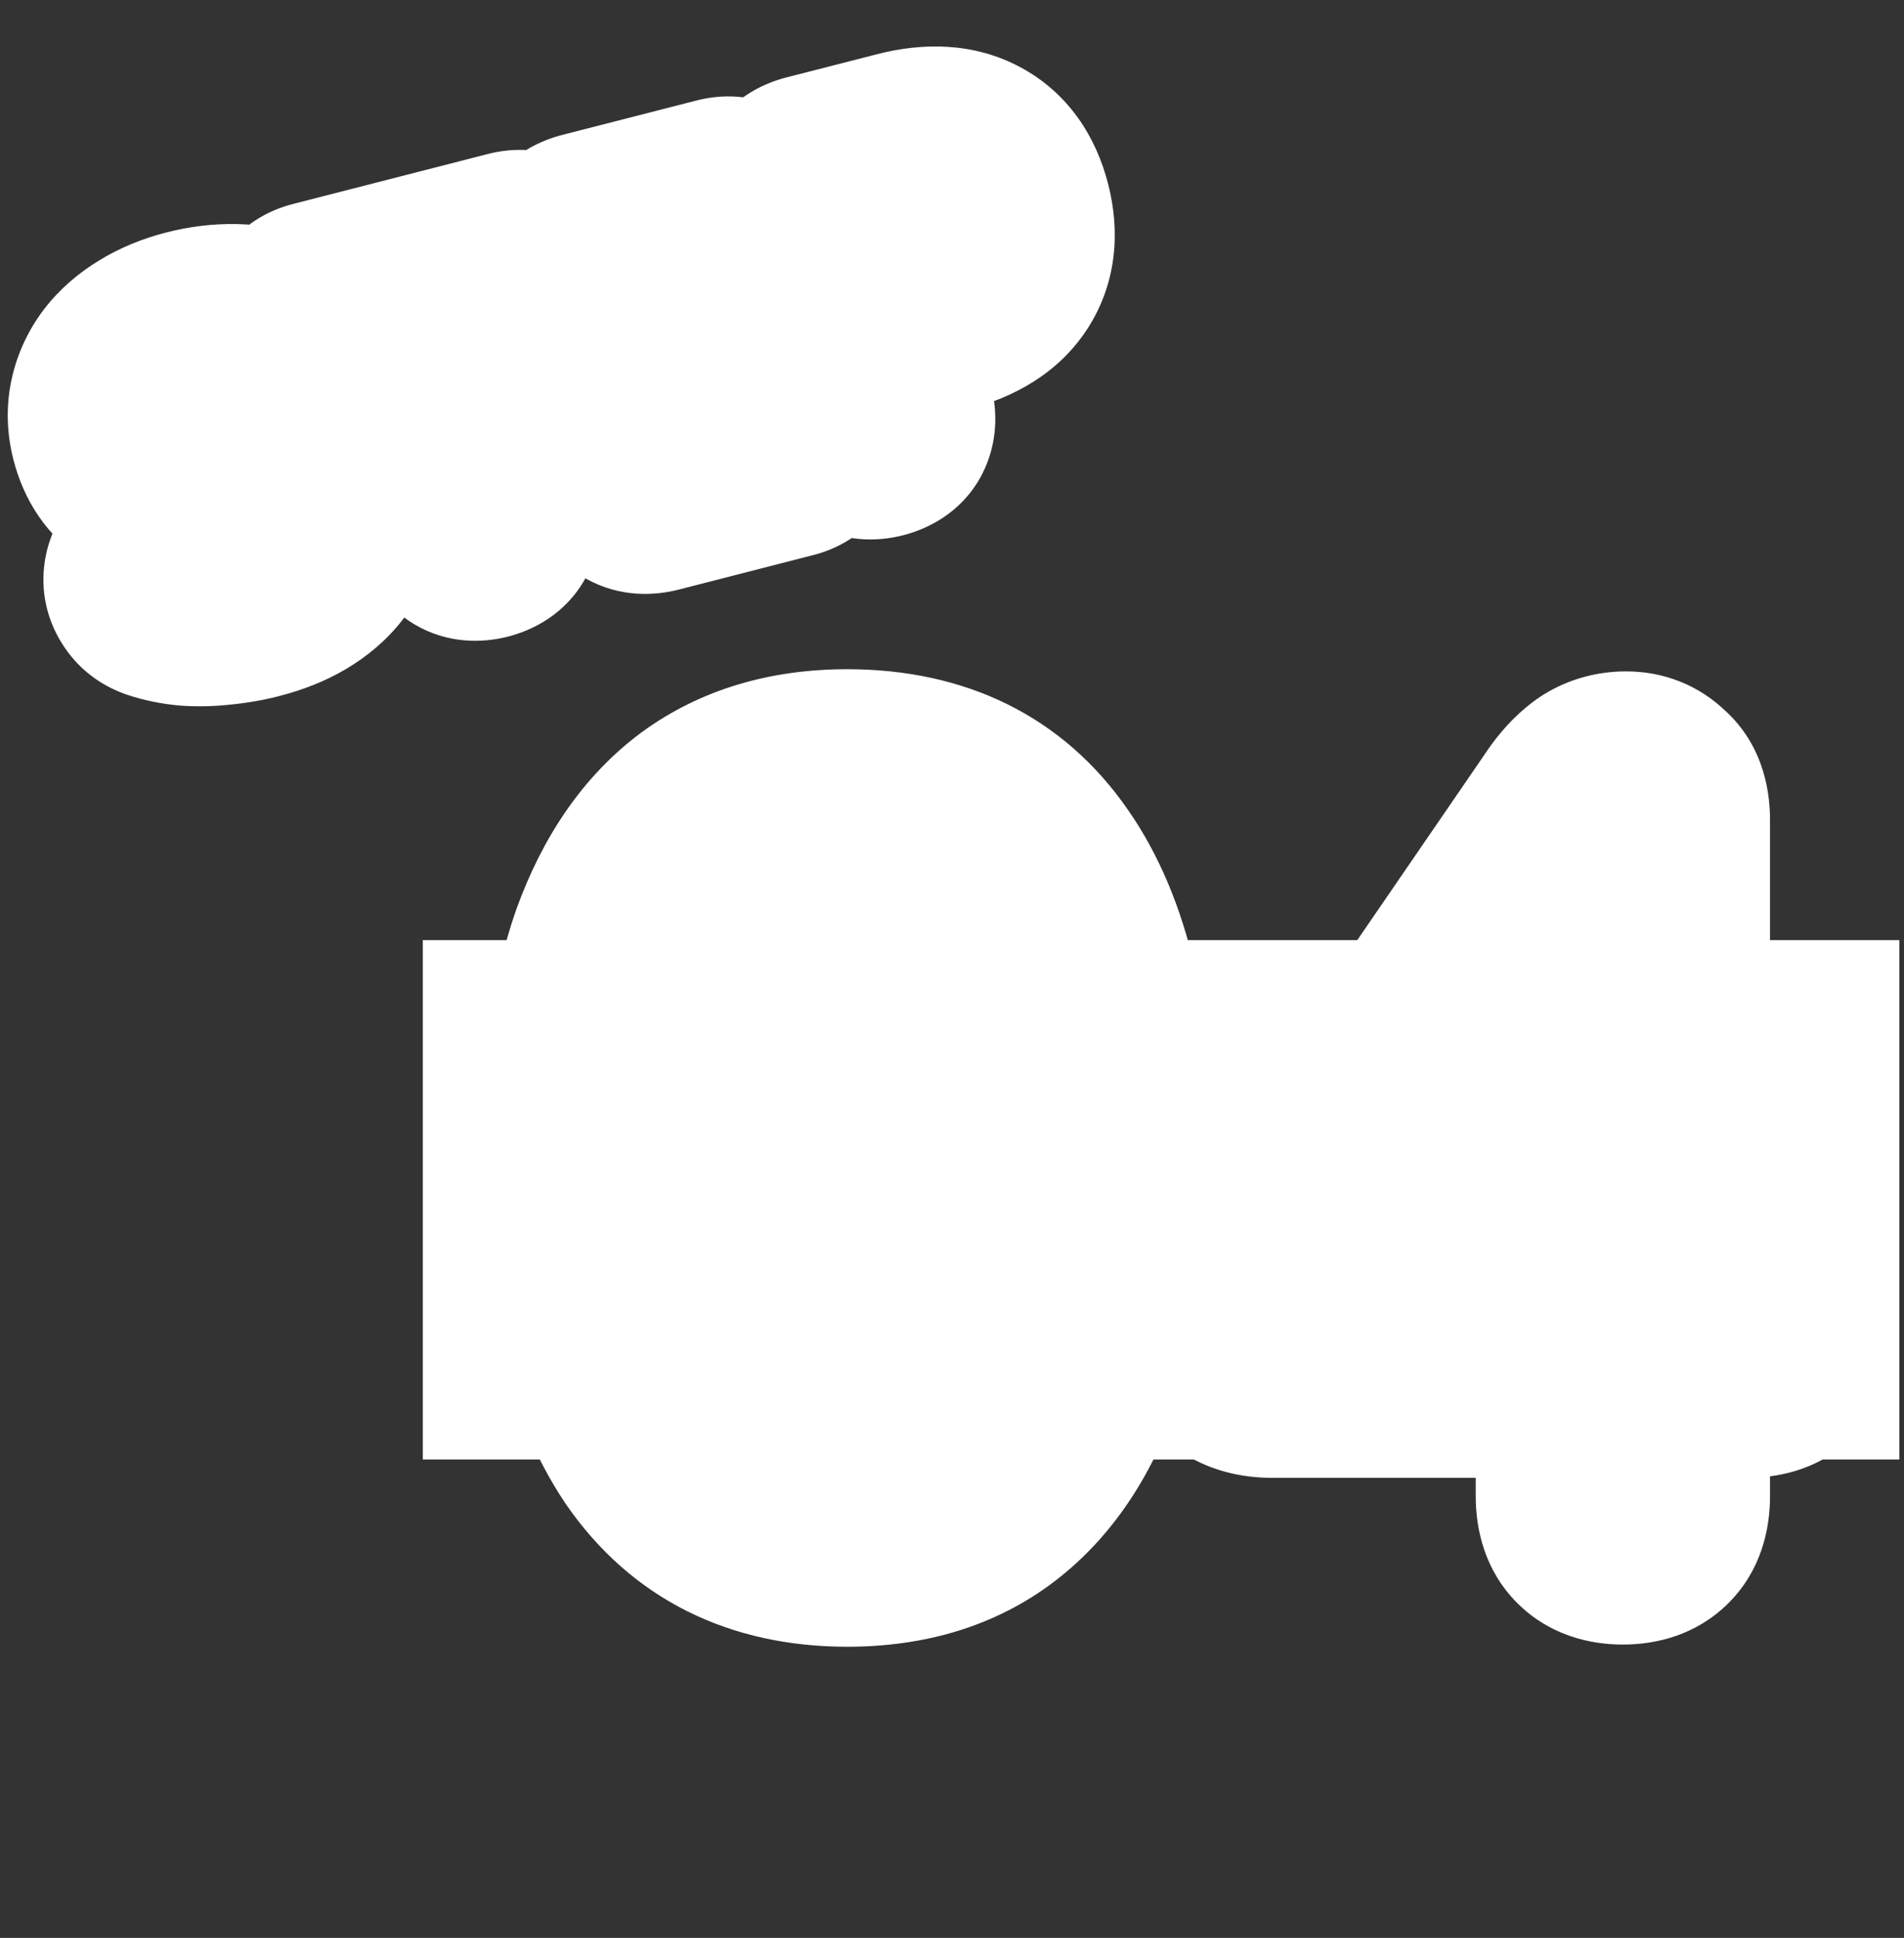 <svg width="57" height="58" viewBox="0 0 57 58" fill="none" xmlns="http://www.w3.org/2000/svg">
<rect x="0" y="0" width="57" height="58" fill="#333333" stroke="none"/>
<rect x="12.658" y="28.137" width="44.202" height="15.544" fill="white"/>
<mask id="path-2-outside-1_224_23" maskUnits="userSpaceOnUse" x="13.572" y="19.08" width="44" height="31" fill="black">
<rect fill="white" x="13.572" y="19.08" width="44" height="31"/>
<path d="M25.364 46.371C22.728 46.371 20.719 45.367 19.337 43.358C17.976 41.327 17.295 38.422 17.295 34.641C17.295 32.071 17.598 29.921 18.203 28.193C18.829 26.465 19.736 25.158 20.924 24.272C22.134 23.387 23.614 22.944 25.364 22.944C28.021 22.944 30.03 23.937 31.391 25.925C32.752 27.891 33.432 30.785 33.432 34.609C33.432 37.136 33.119 39.275 32.492 41.025C31.888 42.775 30.991 44.103 29.803 45.01C28.615 45.918 27.135 46.371 25.364 46.371ZM25.364 43.811C27.092 43.811 28.377 43.066 29.22 41.576C30.062 40.085 30.483 37.763 30.483 34.609C30.483 31.455 30.062 29.154 29.22 27.707C28.399 26.238 27.113 25.504 25.364 25.504C23.636 25.504 22.35 26.238 21.508 27.707C20.665 29.154 20.244 31.455 20.244 34.609C20.244 37.763 20.665 40.085 21.508 41.576C22.35 43.066 23.636 43.811 25.364 43.811ZM48.584 46.306C48.109 46.306 47.742 46.177 47.482 45.918C47.223 45.658 47.094 45.28 47.094 44.783V41.316H38.086C37.61 41.316 37.221 41.208 36.919 40.992C36.638 40.776 36.498 40.441 36.498 39.988C36.498 39.729 36.563 39.459 36.692 39.178C36.822 38.897 37.049 38.519 37.373 38.044L46.996 24.013C47.234 23.689 47.482 23.441 47.742 23.268C48.023 23.095 48.336 23.009 48.681 23.009C49.07 23.009 49.394 23.138 49.653 23.397C49.934 23.635 50.075 24.013 50.075 24.532V38.757H52.278C52.753 38.757 53.11 38.864 53.347 39.081C53.585 39.297 53.704 39.61 53.704 40.02C53.704 40.452 53.585 40.776 53.347 40.992C53.11 41.208 52.753 41.316 52.278 41.316H50.075V44.783C50.075 45.28 49.945 45.658 49.686 45.918C49.427 46.177 49.059 46.306 48.584 46.306ZM47.094 38.757V26.767H47.904L39.155 39.567V38.757H47.094Z"/>
</mask>
<path d="M25.364 46.371C22.728 46.371 20.719 45.367 19.337 43.358C17.976 41.327 17.295 38.422 17.295 34.641C17.295 32.071 17.598 29.921 18.203 28.193C18.829 26.465 19.736 25.158 20.924 24.272C22.134 23.387 23.614 22.944 25.364 22.944C28.021 22.944 30.03 23.937 31.391 25.925C32.752 27.891 33.432 30.785 33.432 34.609C33.432 37.136 33.119 39.275 32.492 41.025C31.888 42.775 30.991 44.103 29.803 45.01C28.615 45.918 27.135 46.371 25.364 46.371ZM25.364 43.811C27.092 43.811 28.377 43.066 29.22 41.576C30.062 40.085 30.483 37.763 30.483 34.609C30.483 31.455 30.062 29.154 29.22 27.707C28.399 26.238 27.113 25.504 25.364 25.504C23.636 25.504 22.35 26.238 21.508 27.707C20.665 29.154 20.244 31.455 20.244 34.609C20.244 37.763 20.665 40.085 21.508 41.576C22.35 43.066 23.636 43.811 25.364 43.811ZM48.584 46.306C48.109 46.306 47.742 46.177 47.482 45.918C47.223 45.658 47.094 45.28 47.094 44.783V41.316H38.086C37.61 41.316 37.221 41.208 36.919 40.992C36.638 40.776 36.498 40.441 36.498 39.988C36.498 39.729 36.563 39.459 36.692 39.178C36.822 38.897 37.049 38.519 37.373 38.044L46.996 24.013C47.234 23.689 47.482 23.441 47.742 23.268C48.023 23.095 48.336 23.009 48.681 23.009C49.07 23.009 49.394 23.138 49.653 23.397C49.934 23.635 50.075 24.013 50.075 24.532V38.757H52.278C52.753 38.757 53.11 38.864 53.347 39.081C53.585 39.297 53.704 39.61 53.704 40.02C53.704 40.452 53.585 40.776 53.347 40.992C53.11 41.208 52.753 41.316 52.278 41.316H50.075V44.783C50.075 45.28 49.945 45.658 49.686 45.918C49.427 46.177 49.059 46.306 48.584 46.306ZM47.094 38.757V26.767H47.904L39.155 39.567V38.757H47.094Z" fill="#3188D5"/>
<path d="M19.337 43.358L16.916 44.98C16.922 44.99 16.929 45 16.936 45.01L19.337 43.358ZM18.203 28.193L15.463 27.2C15.459 27.21 15.455 27.22 15.452 27.23L18.203 28.193ZM20.924 24.272L19.203 21.921C19.196 21.926 19.189 21.931 19.183 21.936L20.924 24.272ZM31.391 25.925L28.986 27.572C28.989 27.576 28.992 27.58 28.994 27.584L31.391 25.925ZM32.492 41.025L29.749 40.042C29.745 40.052 29.741 40.062 29.738 40.072L32.492 41.025ZM29.803 45.01L28.034 42.694L29.803 45.01ZM29.22 41.576L26.683 40.142L29.22 41.576ZM29.22 27.707L26.676 29.129C26.684 29.144 26.692 29.158 26.701 29.173L29.22 27.707ZM21.508 27.707L24.026 29.173C24.03 29.168 24.033 29.162 24.036 29.157L21.508 27.707ZM21.508 41.576L24.045 40.142H24.045L21.508 41.576ZM25.364 46.371V43.457C23.596 43.457 22.527 42.852 21.738 41.706L19.337 43.358L16.936 45.01C18.912 47.881 21.86 49.286 25.364 49.286V46.371ZM19.337 43.358L21.758 41.735C20.85 40.381 20.21 38.137 20.21 34.641H17.295H14.381C14.381 38.707 15.102 42.273 16.916 44.98L19.337 43.358ZM17.295 34.641H20.21C20.21 32.276 20.491 30.477 20.953 29.156L18.203 28.193L15.452 27.23C14.705 29.365 14.381 31.865 14.381 34.641H17.295ZM18.203 28.193L20.943 29.186C21.422 27.865 22.034 27.08 22.666 26.609L20.924 24.272L19.183 21.936C17.439 23.236 16.236 25.065 15.463 27.2L18.203 28.193ZM20.924 24.272L22.646 26.624C23.276 26.162 24.126 25.858 25.364 25.858V22.944V20.029C23.102 20.029 20.992 20.611 19.203 21.921L20.924 24.272ZM25.364 22.944V25.858C27.175 25.858 28.231 26.469 28.986 27.572L31.391 25.925L33.795 24.278C31.829 21.406 28.866 20.029 25.364 20.029V22.944ZM31.391 25.925L28.994 27.584C29.871 28.849 30.518 31.052 30.518 34.609H33.432H36.346C36.346 30.519 35.633 26.932 33.787 24.266L31.391 25.925ZM33.432 34.609H30.518C30.518 36.914 30.23 38.699 29.749 40.042L32.492 41.025L35.236 42.007C36.008 39.851 36.346 37.359 36.346 34.609H33.432ZM32.492 41.025L29.738 40.072C29.276 41.41 28.669 42.209 28.034 42.694L29.803 45.01L31.572 47.327C33.313 45.996 34.5 44.139 35.247 41.977L32.492 41.025ZM29.803 45.01L28.034 42.694C27.443 43.145 26.618 43.457 25.364 43.457V46.371V49.286C27.652 49.286 29.786 48.69 31.572 47.327L29.803 45.01ZM25.364 43.811V46.726C28.13 46.726 30.391 45.425 31.757 43.01L29.22 41.576L26.683 40.142C26.363 40.707 26.053 40.897 25.364 40.897V43.811ZM29.22 41.576L31.757 43.01C32.978 40.85 33.398 37.907 33.398 34.609H30.483H27.569C27.569 37.619 27.147 39.32 26.683 40.142L29.22 41.576ZM30.483 34.609H33.398C33.398 31.322 32.981 28.376 31.738 26.241L29.22 27.707L26.701 29.173C27.143 29.933 27.569 31.588 27.569 34.609H30.483ZM29.22 27.707L31.764 26.285C31.131 25.153 30.249 24.189 29.086 23.524C27.929 22.863 26.653 22.589 25.364 22.589V25.504V28.418C25.824 28.418 26.066 28.512 26.194 28.585C26.317 28.655 26.488 28.792 26.676 29.129L29.22 27.707ZM25.364 25.504V22.589C22.618 22.589 20.355 23.86 18.98 26.257L21.508 27.707L24.036 29.157C24.346 28.617 24.653 28.418 25.364 28.418V25.504ZM21.508 27.707L18.989 26.241C17.746 28.376 17.33 31.322 17.33 34.609H20.244H23.159C23.159 31.588 23.584 29.933 24.026 29.173L21.508 27.707ZM20.244 34.609H17.33C17.33 37.907 17.75 40.85 18.971 43.01L21.508 41.576L24.045 40.142C23.581 39.32 23.159 37.619 23.159 34.609H20.244ZM21.508 41.576L18.971 43.01C20.336 45.425 22.597 46.726 25.364 46.726V43.811V40.897C24.674 40.897 24.364 40.707 24.045 40.142L21.508 41.576ZM47.094 41.316H50.008C50.008 39.707 48.703 38.402 47.094 38.402V41.316ZM36.919 40.992L35.142 43.302C35.169 43.323 35.197 43.344 35.225 43.364L36.919 40.992ZM36.692 39.178L34.046 37.956V37.956L36.692 39.178ZM37.373 38.044L34.969 36.395L34.965 36.402L37.373 38.044ZM46.996 24.013L44.646 22.29C44.628 22.314 44.61 22.339 44.593 22.364L46.996 24.013ZM47.742 23.268L46.214 20.786C46.184 20.804 46.154 20.823 46.125 20.843L47.742 23.268ZM49.653 23.397L47.593 25.458C47.65 25.515 47.709 25.57 47.771 25.622L49.653 23.397ZM50.075 38.757H47.16C47.16 40.366 48.465 41.671 50.075 41.671V38.757ZM53.347 39.081L51.387 41.237L51.387 41.237L53.347 39.081ZM53.347 40.992L51.387 38.836L51.387 38.836L53.347 40.992ZM50.075 41.316V38.402C48.465 38.402 47.16 39.707 47.16 41.316H50.075ZM49.686 45.918L51.747 47.978H51.747L49.686 45.918ZM47.094 38.757V41.671C48.703 41.671 50.008 40.366 50.008 38.757H47.094ZM47.094 26.767V23.853C45.484 23.853 44.179 25.158 44.179 26.767H47.094ZM47.904 26.767L50.31 28.412C50.92 27.52 50.986 26.363 50.481 25.407C49.977 24.451 48.985 23.853 47.904 23.853V26.767ZM39.155 39.567H36.24C36.24 40.845 37.073 41.974 38.294 42.351C39.515 42.728 40.84 42.266 41.561 41.211L39.155 39.567ZM39.155 38.757V35.842C37.545 35.842 36.24 37.147 36.24 38.757H39.155ZM48.584 46.306V43.392C48.607 43.392 48.734 43.395 48.922 43.461C49.123 43.532 49.346 43.66 49.543 43.857L47.482 45.918L45.422 47.978C46.376 48.933 47.575 49.221 48.584 49.221V46.306ZM47.482 45.918L49.543 43.857C49.755 44.069 49.882 44.302 49.948 44.494C49.979 44.585 49.994 44.658 50.001 44.707C50.008 44.755 50.008 44.782 50.008 44.783H47.094H44.179C44.179 45.771 44.444 47.001 45.422 47.978L47.482 45.918ZM47.094 44.783H50.008V41.316H47.094H44.179V44.783H47.094ZM47.094 41.316V38.402H38.086V41.316V44.231H47.094V41.316ZM38.086 41.316V38.402C38.048 38.402 38.299 38.397 38.613 38.621L36.919 40.992L35.225 43.364C36.144 44.02 37.172 44.231 38.086 44.231V41.316ZM36.919 40.992L38.696 38.682C38.967 38.891 39.17 39.165 39.291 39.452C39.403 39.719 39.412 39.921 39.412 39.988H36.498H33.583C33.583 41.068 33.949 42.385 35.142 43.302L36.919 40.992ZM36.498 39.988H39.412C39.412 40.224 39.352 40.37 39.338 40.399L36.692 39.178L34.046 37.956C33.773 38.547 33.583 39.233 33.583 39.988H36.498ZM36.692 39.178L39.338 40.399C39.366 40.34 39.484 40.12 39.781 39.685L37.373 38.044L34.965 36.402C34.613 36.918 34.278 37.454 34.046 37.956L36.692 39.178ZM37.373 38.044L39.776 39.692L49.4 25.662L46.996 24.013L44.593 22.364L34.969 36.395L37.373 38.044ZM46.996 24.013L49.347 25.736C49.39 25.677 49.416 25.65 49.422 25.645C49.427 25.639 49.407 25.66 49.358 25.693L47.742 23.268L46.125 20.843C45.513 21.251 45.03 21.766 44.646 22.29L46.996 24.013ZM47.742 23.268L49.269 25.75C49.179 25.805 49.075 25.852 48.962 25.883C48.851 25.914 48.754 25.923 48.681 25.923V23.009V20.094C47.824 20.094 46.977 20.316 46.214 20.786L47.742 23.268ZM48.681 23.009V25.923C48.547 25.923 48.353 25.899 48.134 25.812C47.911 25.723 47.728 25.593 47.593 25.458L49.653 23.397L51.714 21.337C50.873 20.495 49.791 20.094 48.681 20.094V23.009ZM49.653 23.397L47.771 25.622C47.493 25.387 47.324 25.108 47.237 24.874C47.197 24.765 47.178 24.677 47.169 24.62C47.16 24.564 47.16 24.532 47.16 24.532H50.075H52.989C52.989 23.521 52.706 22.163 51.536 21.173L49.653 23.397ZM50.075 24.532H47.16V38.757H50.075H52.989V24.532H50.075ZM50.075 38.757V41.671H52.278V38.757V35.842H50.075V38.757ZM52.278 38.757V41.671C52.369 41.671 51.894 41.698 51.387 41.237L53.347 39.081L55.308 36.924C54.326 36.031 53.138 35.842 52.278 35.842V38.757ZM53.347 39.081L51.387 41.237C51.151 41.023 50.986 40.765 50.89 40.511C50.799 40.272 50.789 40.091 50.789 40.02H53.704H56.618C56.618 39.032 56.312 37.837 55.308 36.924L53.347 39.081ZM53.704 40.02H50.789C50.789 39.977 50.795 39.813 50.878 39.584C50.968 39.338 51.132 39.067 51.387 38.836L53.347 40.992L55.308 43.149C56.342 42.208 56.618 40.977 56.618 40.02H53.704ZM53.347 40.992L51.387 38.836C51.894 38.375 52.369 38.402 52.278 38.402V41.316V44.231C53.138 44.231 54.326 44.041 55.308 43.149L53.347 40.992ZM52.278 41.316V38.402H50.075V41.316V44.231H52.278V41.316ZM50.075 41.316H47.16V44.783H50.075H52.989V41.316H50.075ZM50.075 44.783H47.16C47.16 44.782 47.16 44.755 47.167 44.707C47.175 44.658 47.19 44.585 47.221 44.494C47.287 44.302 47.413 44.069 47.625 43.857L49.686 45.918L51.747 47.978C52.724 47.001 52.989 45.771 52.989 44.783H50.075ZM49.686 45.918L47.625 43.857C47.822 43.66 48.045 43.532 48.246 43.461C48.434 43.395 48.562 43.392 48.584 43.392V46.306V49.221C49.593 49.221 50.792 48.933 51.747 47.978L49.686 45.918ZM47.094 38.757H50.008V26.767H47.094H44.179V38.757H47.094ZM47.094 26.767V29.682H47.904V26.767V23.853H47.094V26.767ZM47.904 26.767L45.498 25.123L36.749 37.922L39.155 39.567L41.561 41.211L50.31 28.412L47.904 26.767ZM39.155 39.567H42.069V38.757H39.155H36.24V39.567H39.155ZM39.155 38.757V41.671H47.094V38.757V35.842H39.155V38.757Z" fill="white" mask="url(#path-2-outside-1_224_23)"/>
<mask id="path-4-outside-2_224_23" maskUnits="userSpaceOnUse" x="-1.906" y="-0.745" width="37.877" height="24.191" fill="black">
<rect fill="white" x="-1.906" y="-0.745" width="37.877" height="24.191"/>
<path d="M7.63 18.011C7.299 18.096 6.961 18.155 6.616 18.187C6.273 18.227 5.943 18.235 5.624 18.213C5.303 18.183 5.007 18.122 4.735 18.031C4.576 17.976 4.454 17.891 4.369 17.776C4.283 17.662 4.233 17.543 4.217 17.418C4.207 17.284 4.227 17.163 4.28 17.053C4.337 16.934 4.423 16.848 4.538 16.794C4.653 16.741 4.793 16.741 4.959 16.794C5.341 16.905 5.728 16.959 6.12 16.954C6.512 16.95 6.911 16.896 7.318 16.792C7.912 16.639 8.32 16.43 8.541 16.165C8.76 15.892 8.829 15.598 8.748 15.282C8.68 15.018 8.529 14.836 8.295 14.736C8.068 14.633 7.709 14.593 7.217 14.615L5.908 14.674C5.154 14.707 4.555 14.591 4.111 14.328C3.672 14.056 3.377 13.626 3.226 13.039C3.132 12.67 3.121 12.316 3.194 11.976C3.268 11.636 3.412 11.322 3.627 11.034C3.85 10.745 4.135 10.495 4.482 10.286C4.835 10.067 5.241 9.899 5.7 9.781C6.152 9.665 6.596 9.611 7.031 9.62C7.467 9.629 7.874 9.701 8.254 9.836C8.396 9.888 8.501 9.969 8.569 10.08C8.645 10.189 8.688 10.307 8.696 10.433C8.702 10.552 8.675 10.663 8.613 10.767C8.551 10.871 8.459 10.947 8.334 10.995C8.218 11.041 8.069 11.039 7.888 10.989C7.569 10.902 7.257 10.862 6.954 10.867C6.65 10.873 6.333 10.918 6.002 11.003C5.656 11.092 5.371 11.217 5.147 11.379C4.924 11.54 4.768 11.729 4.679 11.944C4.595 12.15 4.584 12.374 4.646 12.614C4.715 12.886 4.862 13.081 5.085 13.2C5.306 13.312 5.647 13.357 6.106 13.335L7.404 13.279C8.19 13.246 8.807 13.353 9.255 13.599C9.711 13.843 10.011 14.248 10.156 14.812C10.248 15.174 10.257 15.52 10.182 15.853C10.114 16.183 9.968 16.489 9.743 16.771C9.526 17.052 9.24 17.297 8.885 17.509C8.53 17.72 8.112 17.888 7.63 18.011ZM14.481 16.23C14.248 16.29 14.051 16.273 13.89 16.177C13.735 16.073 13.627 15.904 13.568 15.671L12.004 9.573L9.802 10.137C9.606 10.187 9.438 10.174 9.298 10.098C9.164 10.012 9.073 9.875 9.025 9.687C8.974 9.491 8.989 9.331 9.07 9.206C9.156 9.071 9.296 8.979 9.492 8.929L15.342 7.429C15.537 7.379 15.701 7.393 15.834 7.471C15.972 7.54 16.066 7.673 16.116 7.868C16.165 8.057 16.147 8.222 16.063 8.364C15.984 8.496 15.847 8.587 15.652 8.637L13.45 9.202L15.013 15.3C15.073 15.533 15.06 15.733 14.974 15.9C14.886 16.058 14.722 16.169 14.481 16.23ZM19.597 14.823C19.349 14.886 19.14 14.871 18.972 14.778C18.809 14.676 18.696 14.5 18.633 14.252L16.985 7.826C16.921 7.578 16.937 7.373 17.032 7.212C17.133 7.042 17.308 6.925 17.556 6.861L21.587 5.828C21.776 5.78 21.931 5.792 22.054 5.865C22.185 5.935 22.273 6.061 22.319 6.242C22.368 6.43 22.353 6.59 22.274 6.723C22.201 6.846 22.071 6.931 21.883 6.98L18.473 7.854L19.034 10.045L22.196 9.234C22.392 9.184 22.551 9.195 22.674 9.268C22.797 9.341 22.883 9.471 22.931 9.659C22.979 9.848 22.967 10.003 22.894 10.126C22.821 10.249 22.687 10.336 22.491 10.386L19.329 11.197L19.923 13.511L23.333 12.637C23.521 12.589 23.677 12.601 23.8 12.674C23.931 12.745 24.02 12.874 24.068 13.062C24.116 13.251 24.1 13.407 24.02 13.532C23.947 13.655 23.817 13.741 23.629 13.789L19.597 14.823ZM26.313 13.197C26.08 13.257 25.883 13.239 25.722 13.144C25.567 13.039 25.459 12.87 25.399 12.637L23.714 6.065C23.653 5.824 23.67 5.627 23.767 5.473C23.863 5.313 24.027 5.202 24.26 5.143L26.982 4.445C27.855 4.221 28.585 4.266 29.171 4.581C29.757 4.896 30.151 5.445 30.351 6.228C30.552 7.011 30.472 7.686 30.112 8.251C29.75 8.81 29.132 9.201 28.258 9.425L26.248 9.94L26.845 12.266C26.905 12.5 26.892 12.7 26.806 12.866C26.718 13.025 26.554 13.135 26.313 13.197ZM25.956 8.8L27.74 8.342C28.252 8.211 28.611 7.998 28.816 7.705C29.02 7.404 29.065 7.032 28.951 6.587C28.837 6.143 28.62 5.842 28.298 5.684C27.977 5.525 27.56 5.512 27.048 5.643L25.264 6.101L25.956 8.8Z"/>
</mask>
<path d="M7.63 18.011C7.299 18.096 6.961 18.155 6.616 18.187C6.273 18.227 5.943 18.235 5.624 18.213C5.303 18.183 5.007 18.122 4.735 18.031C4.576 17.976 4.454 17.891 4.369 17.776C4.283 17.662 4.233 17.543 4.217 17.418C4.207 17.284 4.227 17.163 4.28 17.053C4.337 16.934 4.423 16.848 4.538 16.794C4.653 16.741 4.793 16.741 4.959 16.794C5.341 16.905 5.728 16.959 6.12 16.954C6.512 16.95 6.911 16.896 7.318 16.792C7.912 16.639 8.32 16.43 8.541 16.165C8.76 15.892 8.829 15.598 8.748 15.282C8.68 15.018 8.529 14.836 8.295 14.736C8.068 14.633 7.709 14.593 7.217 14.615L5.908 14.674C5.154 14.707 4.555 14.591 4.111 14.328C3.672 14.056 3.377 13.626 3.226 13.039C3.132 12.67 3.121 12.316 3.194 11.976C3.268 11.636 3.412 11.322 3.627 11.034C3.85 10.745 4.135 10.495 4.482 10.286C4.835 10.067 5.241 9.899 5.7 9.781C6.152 9.665 6.596 9.611 7.031 9.62C7.467 9.629 7.874 9.701 8.254 9.836C8.396 9.888 8.501 9.969 8.569 10.08C8.645 10.189 8.688 10.307 8.696 10.433C8.702 10.552 8.675 10.663 8.613 10.767C8.551 10.871 8.459 10.947 8.334 10.995C8.218 11.041 8.069 11.039 7.888 10.989C7.569 10.902 7.257 10.862 6.954 10.867C6.65 10.873 6.333 10.918 6.002 11.003C5.656 11.092 5.371 11.217 5.147 11.379C4.924 11.54 4.768 11.729 4.679 11.944C4.595 12.15 4.584 12.374 4.646 12.614C4.715 12.886 4.862 13.081 5.085 13.2C5.306 13.312 5.647 13.357 6.106 13.335L7.404 13.279C8.19 13.246 8.807 13.353 9.255 13.599C9.711 13.843 10.011 14.248 10.156 14.812C10.248 15.174 10.257 15.52 10.182 15.853C10.114 16.183 9.968 16.489 9.743 16.771C9.526 17.052 9.24 17.297 8.885 17.509C8.53 17.72 8.112 17.888 7.63 18.011ZM14.481 16.23C14.248 16.29 14.051 16.273 13.89 16.177C13.735 16.073 13.627 15.904 13.568 15.671L12.004 9.573L9.802 10.137C9.606 10.187 9.438 10.174 9.298 10.098C9.164 10.012 9.073 9.875 9.025 9.687C8.974 9.491 8.989 9.331 9.07 9.206C9.156 9.071 9.296 8.979 9.492 8.929L15.342 7.429C15.537 7.379 15.701 7.393 15.834 7.471C15.972 7.54 16.066 7.673 16.116 7.868C16.165 8.057 16.147 8.222 16.063 8.364C15.984 8.496 15.847 8.587 15.652 8.637L13.45 9.202L15.013 15.3C15.073 15.533 15.06 15.733 14.974 15.9C14.886 16.058 14.722 16.169 14.481 16.23ZM19.597 14.823C19.349 14.886 19.14 14.871 18.972 14.778C18.809 14.676 18.696 14.5 18.633 14.252L16.985 7.826C16.921 7.578 16.937 7.373 17.032 7.212C17.133 7.042 17.308 6.925 17.556 6.861L21.587 5.828C21.776 5.78 21.931 5.792 22.054 5.865C22.185 5.935 22.273 6.061 22.319 6.242C22.368 6.43 22.353 6.59 22.274 6.723C22.201 6.846 22.071 6.931 21.883 6.98L18.473 7.854L19.034 10.045L22.196 9.234C22.392 9.184 22.551 9.195 22.674 9.268C22.797 9.341 22.883 9.471 22.931 9.659C22.979 9.848 22.967 10.003 22.894 10.126C22.821 10.249 22.687 10.336 22.491 10.386L19.329 11.197L19.923 13.511L23.333 12.637C23.521 12.589 23.677 12.601 23.8 12.674C23.931 12.745 24.02 12.874 24.068 13.062C24.116 13.251 24.1 13.407 24.02 13.532C23.947 13.655 23.817 13.741 23.629 13.789L19.597 14.823ZM26.313 13.197C26.08 13.257 25.883 13.239 25.722 13.144C25.567 13.039 25.459 12.87 25.399 12.637L23.714 6.065C23.653 5.824 23.67 5.627 23.767 5.473C23.863 5.313 24.027 5.202 24.26 5.143L26.982 4.445C27.855 4.221 28.585 4.266 29.171 4.581C29.757 4.896 30.151 5.445 30.351 6.228C30.552 7.011 30.472 7.686 30.112 8.251C29.75 8.81 29.132 9.201 28.258 9.425L26.248 9.94L26.845 12.266C26.905 12.5 26.892 12.7 26.806 12.866C26.718 13.025 26.554 13.135 26.313 13.197ZM25.956 8.8L27.74 8.342C28.252 8.211 28.611 7.998 28.816 7.705C29.02 7.404 29.065 7.032 28.951 6.587C28.837 6.143 28.62 5.842 28.298 5.684C27.977 5.525 27.56 5.512 27.048 5.643L25.264 6.101L25.956 8.8Z" fill="#3188D5"/>
<path d="M6.616 18.187L6.345 15.285C6.323 15.287 6.302 15.289 6.28 15.292L6.616 18.187ZM5.624 18.213L5.351 21.114C5.374 21.116 5.396 21.118 5.418 21.12L5.624 18.213ZM4.735 18.031L3.771 20.782C3.785 20.787 3.799 20.791 3.813 20.796L4.735 18.031ZM4.369 17.776L2.034 19.52L4.369 17.776ZM4.217 17.418L1.311 17.64C1.315 17.689 1.319 17.738 1.326 17.786L4.217 17.418ZM4.28 17.053L1.657 15.782C1.654 15.789 1.651 15.795 1.647 15.802L4.28 17.053ZM4.538 16.794L5.77 19.436L5.77 19.436L4.538 16.794ZM4.959 16.794L4.064 19.568C4.091 19.577 4.119 19.585 4.146 19.593L4.959 16.794ZM8.541 16.165L10.781 18.03C10.792 18.016 10.803 18.003 10.814 17.989L8.541 16.165ZM8.295 14.736L7.096 17.392C7.113 17.4 7.13 17.407 7.147 17.415L8.295 14.736ZM7.217 14.615L7.088 11.704L7.086 11.704L7.217 14.615ZM5.908 14.674L6.035 17.585L6.039 17.585L5.908 14.674ZM4.111 14.328L2.573 16.804C2.591 16.815 2.608 16.826 2.626 16.836L4.111 14.328ZM3.194 11.976L6.043 12.591L6.043 12.591L3.194 11.976ZM3.627 11.034L1.316 9.259C1.308 9.269 1.3 9.28 1.292 9.29L3.627 11.034ZM4.482 10.286L5.987 12.782C5.997 12.775 6.007 12.769 6.018 12.763L4.482 10.286ZM7.031 9.62L7.089 6.706L7.089 6.706L7.031 9.62ZM8.254 9.836L9.257 7.1C9.249 7.097 9.241 7.094 9.232 7.091L8.254 9.836ZM8.569 10.08L6.091 11.613C6.119 11.659 6.149 11.705 6.18 11.749L8.569 10.08ZM8.696 10.433L11.606 10.277C11.605 10.265 11.605 10.253 11.604 10.242L8.696 10.433ZM8.334 10.995L7.286 8.276C7.279 8.278 7.273 8.281 7.266 8.283L8.334 10.995ZM7.888 10.989L8.66 8.179L8.652 8.177L7.888 10.989ZM6.954 10.867L7.008 13.781L7.008 13.781L6.954 10.867ZM5.147 11.379L6.856 13.74L6.856 13.74L5.147 11.379ZM4.679 11.944L1.986 10.829C1.983 10.836 1.981 10.842 1.978 10.848L4.679 11.944ZM5.085 13.2L3.711 15.77C3.731 15.781 3.751 15.791 3.771 15.801L5.085 13.2ZM6.106 13.335L5.981 10.424L5.97 10.424L6.106 13.335ZM7.404 13.279L7.282 10.367L7.278 10.368L7.404 13.279ZM9.255 13.599L7.852 16.154C7.861 16.159 7.87 16.163 7.878 16.168L9.255 13.599ZM10.182 15.853L7.339 15.209C7.335 15.228 7.331 15.247 7.327 15.267L10.182 15.853ZM9.743 16.771L7.463 14.957C7.455 14.967 7.447 14.977 7.439 14.987L9.743 16.771ZM8.885 17.509L10.376 20.013L10.376 20.013L8.885 17.509ZM7.63 18.011L6.906 15.188C6.726 15.234 6.539 15.267 6.345 15.285L6.616 18.187L6.887 21.089C7.383 21.042 7.872 20.958 8.354 20.834L7.63 18.011ZM6.616 18.187L6.28 15.292C6.103 15.312 5.954 15.314 5.83 15.306L5.624 18.213L5.418 21.12C5.931 21.156 6.444 21.141 6.952 21.082L6.616 18.187ZM5.624 18.213L5.896 15.311C5.77 15.299 5.695 15.279 5.657 15.267L4.735 18.031L3.813 20.796C4.319 20.965 4.836 21.066 5.351 21.114L5.624 18.213ZM4.735 18.031L5.699 15.281C5.988 15.382 6.385 15.605 6.704 16.032L4.369 17.776L2.034 19.52C2.524 20.177 3.164 20.569 3.771 20.782L4.735 18.031ZM4.369 17.776L6.704 16.032C6.876 16.263 7.052 16.609 7.108 17.05L4.217 17.418L1.326 17.786C1.413 18.476 1.69 19.06 2.034 19.52L4.369 17.776ZM4.217 17.418L7.123 17.196C7.147 17.514 7.1 17.908 6.912 18.304L4.28 17.053L1.647 15.802C1.355 16.417 1.266 17.055 1.311 17.64L4.217 17.418ZM4.28 17.053L6.902 18.324C6.682 18.778 6.292 19.192 5.77 19.436L4.538 16.794L3.306 14.153C2.555 14.503 1.992 15.09 1.657 15.782L4.28 17.053ZM4.538 16.794L5.77 19.436C4.999 19.795 4.329 19.654 4.064 19.568L4.959 16.794L5.855 14.021C5.257 13.828 4.306 13.687 3.306 14.153L4.538 16.794ZM4.959 16.794L4.146 19.593C4.799 19.783 5.47 19.876 6.151 19.869L6.12 16.954L6.088 14.04C5.986 14.041 5.883 14.028 5.772 13.996L4.959 16.794ZM6.12 16.954L6.151 19.869C6.793 19.862 7.424 19.773 8.041 19.615L7.318 16.792L6.594 13.969C6.398 14.019 6.231 14.039 6.088 14.04L6.12 16.954ZM7.318 16.792L8.041 19.615C8.822 19.414 9.965 19.01 10.781 18.03L8.541 16.165L6.301 14.3C6.51 14.049 6.704 13.946 6.741 13.927C6.782 13.906 6.747 13.929 6.594 13.969L7.318 16.792ZM8.541 16.165L10.814 17.989C11.559 17.061 11.898 15.834 11.571 14.558L8.748 15.282L5.925 16.006C5.858 15.746 5.838 15.421 5.919 15.075C5.998 14.737 6.147 14.491 6.268 14.341L8.541 16.165ZM8.748 15.282L11.571 14.558C11.296 13.486 10.571 12.54 9.442 12.057L8.295 14.736L7.147 17.415C6.874 17.298 6.583 17.101 6.341 16.808C6.103 16.521 5.982 16.228 5.925 16.006L8.748 15.282ZM8.295 14.736L9.493 12.079C8.612 11.682 7.673 11.678 7.088 11.704L7.217 14.615L7.346 17.527C7.491 17.52 7.544 17.527 7.531 17.525C7.521 17.524 7.479 17.519 7.411 17.503C7.345 17.486 7.234 17.454 7.096 17.392L8.295 14.736ZM7.217 14.615L7.086 11.704L5.777 11.762L5.908 14.674L6.039 17.585L7.348 17.527L7.217 14.615ZM5.908 14.674L5.781 11.762C5.58 11.771 5.475 11.756 5.443 11.75C5.415 11.745 5.481 11.753 5.595 11.82L4.111 14.328L2.626 16.836C3.733 17.491 4.962 17.632 6.035 17.585L5.908 14.674ZM4.111 14.328L5.648 11.852C5.775 11.931 5.885 12.038 5.964 12.153C6.038 12.261 6.054 12.331 6.049 12.315L3.226 13.039L0.403 13.762C0.706 14.943 1.386 16.067 2.573 16.804L4.111 14.328ZM3.226 13.039L6.049 12.315C6.052 12.323 6.059 12.356 6.06 12.409C6.062 12.463 6.057 12.525 6.043 12.591L3.194 11.976L0.346 11.361C0.168 12.184 0.207 12.998 0.403 13.762L3.226 13.039ZM3.194 11.976L6.043 12.591C6.035 12.627 6.023 12.666 6.006 12.703C5.989 12.739 5.972 12.765 5.962 12.779L3.627 11.034L1.292 9.29C0.836 9.901 0.51 10.598 0.346 11.361L3.194 11.976ZM3.627 11.034L5.938 12.81C5.929 12.822 5.924 12.826 5.928 12.822C5.932 12.819 5.95 12.804 5.987 12.782L4.482 10.286L2.978 7.79C2.353 8.166 1.783 8.651 1.316 9.259L3.627 11.034ZM4.482 10.286L6.018 12.763C6.087 12.72 6.212 12.658 6.424 12.604L5.7 9.781L4.977 6.958C4.271 7.139 3.584 7.414 2.946 7.809L4.482 10.286ZM5.7 9.781L6.424 12.604C6.639 12.549 6.819 12.531 6.973 12.534L7.031 9.62L7.089 6.706C6.372 6.692 5.666 6.781 4.977 6.958L5.7 9.781ZM7.031 9.62L6.973 12.534C7.12 12.537 7.214 12.56 7.276 12.581L8.254 9.836L9.232 7.091C8.534 6.842 7.813 6.721 7.089 6.706L7.031 9.62ZM8.254 9.836L7.251 12.572C6.881 12.437 6.418 12.143 6.091 11.613L8.569 10.08L11.048 8.547C10.583 7.796 9.91 7.339 9.257 7.1L8.254 9.836ZM8.569 10.08L6.18 11.749C5.967 11.445 5.816 11.055 5.788 10.624L8.696 10.433L11.604 10.242C11.559 9.558 11.323 8.933 10.959 8.411L8.569 10.08ZM8.696 10.433L5.786 10.589C5.761 10.123 5.879 9.665 6.105 9.283L8.613 10.767L11.121 12.251C11.47 11.661 11.644 10.98 11.606 10.277L8.696 10.433ZM8.613 10.767L6.105 9.283C6.411 8.765 6.864 8.438 7.286 8.276L8.334 10.995L9.383 13.714C10.054 13.456 10.692 12.977 11.121 12.251L8.613 10.767ZM8.334 10.995L7.266 8.283C7.964 8.008 8.522 8.141 8.66 8.179L7.888 10.989L7.116 13.799C7.616 13.937 8.471 14.073 9.403 13.706L8.334 10.995ZM7.888 10.989L8.652 8.177C8.09 8.024 7.503 7.942 6.9 7.954L6.954 10.867L7.008 13.781C7.012 13.781 7.047 13.781 7.124 13.802L7.888 10.989ZM6.954 10.867L6.9 7.954C6.344 7.964 5.801 8.046 5.278 8.18L6.002 11.003L6.726 13.826C6.865 13.791 6.957 13.782 7.008 13.781L6.954 10.867ZM6.002 11.003L5.278 8.18C4.678 8.334 4.032 8.588 3.439 9.017L5.147 11.379L6.856 13.74C6.78 13.794 6.724 13.822 6.701 13.832C6.679 13.842 6.684 13.837 6.726 13.826L6.002 11.003ZM5.147 11.379L3.439 9.017C2.859 9.437 2.317 10.031 1.986 10.829L4.679 11.944L7.371 13.059C7.219 13.427 6.989 13.644 6.856 13.74L5.147 11.379ZM4.679 11.944L1.978 10.848C1.632 11.7 1.625 12.569 1.823 13.338L4.646 12.614L7.469 11.891C7.543 12.179 7.558 12.6 7.379 13.04L4.679 11.944ZM4.646 12.614L1.823 13.338C2.071 14.308 2.687 15.223 3.711 15.77L5.085 13.2L6.459 10.63C6.708 10.763 6.948 10.96 7.14 11.216C7.327 11.466 7.423 11.71 7.469 11.891L4.646 12.614ZM5.085 13.2L3.771 15.801C4.681 16.261 5.644 16.275 6.243 16.247L6.106 13.335L5.97 10.424C5.859 10.429 5.84 10.422 5.889 10.428C5.916 10.432 5.975 10.441 6.057 10.464C6.139 10.487 6.258 10.527 6.399 10.599L5.085 13.2ZM6.106 13.335L6.232 16.247L7.529 16.191L7.404 13.279L7.278 10.368L5.981 10.424L6.106 13.335ZM7.404 13.279L7.526 16.191C7.762 16.181 7.9 16.196 7.96 16.206C8.02 16.217 7.966 16.216 7.852 16.154L9.255 13.599L10.658 11.044C9.557 10.44 8.336 10.323 7.282 10.367L7.404 13.279ZM9.255 13.599L7.878 16.168C7.738 16.093 7.595 15.975 7.482 15.823C7.374 15.678 7.339 15.563 7.333 15.536L10.156 14.812L12.979 14.088C12.66 12.845 11.902 11.711 10.631 11.03L9.255 13.599ZM10.156 14.812L7.333 15.536C7.328 15.52 7.32 15.478 7.318 15.416C7.317 15.353 7.323 15.282 7.339 15.209L10.182 15.853L13.024 16.497C13.211 15.672 13.175 14.854 12.979 14.088L10.156 14.812ZM10.182 15.853L7.327 15.267C7.341 15.199 7.363 15.134 7.391 15.075C7.419 15.017 7.446 14.978 7.463 14.957L9.743 16.771L12.024 18.586C12.514 17.97 12.87 17.249 13.037 16.438L10.182 15.853ZM9.743 16.771L7.439 14.987C7.458 14.963 7.47 14.953 7.466 14.956C7.462 14.959 7.441 14.977 7.394 15.005L8.885 17.509L10.376 20.013C10.994 19.645 11.573 19.168 12.048 18.555L9.743 16.771ZM8.885 17.509L7.394 15.005C7.321 15.048 7.172 15.12 6.906 15.188L7.63 18.011L8.354 20.834C9.052 20.655 9.739 20.392 10.376 20.013L8.885 17.509ZM13.89 16.177L12.261 18.594C12.308 18.626 12.357 18.657 12.406 18.686L13.89 16.177ZM12.004 9.573L14.827 8.849C14.427 7.29 12.839 6.35 11.28 6.75L12.004 9.573ZM9.298 10.098L7.729 12.553C7.785 12.589 7.843 12.623 7.901 12.656L9.298 10.098ZM9.07 9.206L11.521 10.782L11.525 10.776L9.07 9.206ZM15.834 7.471L14.35 9.979C14.409 10.015 14.47 10.048 14.532 10.079L15.834 7.471ZM13.45 9.202L12.726 6.379C11.166 6.779 10.227 8.367 10.626 9.926L13.45 9.202ZM14.974 15.9L17.526 17.307C17.539 17.283 17.552 17.259 17.565 17.234L14.974 15.9ZM14.481 16.23L13.758 13.407C14.046 13.333 14.693 13.266 15.374 13.669L13.89 16.177L12.406 18.686C13.409 19.279 14.45 19.247 15.205 19.054L14.481 16.23ZM13.89 16.177L15.519 13.761C16.11 14.159 16.326 14.693 16.391 14.947L13.568 15.671L10.744 16.394C10.929 17.115 11.36 17.987 12.261 18.594L13.89 16.177ZM13.568 15.671L16.391 14.947L14.827 8.849L12.004 9.573L9.181 10.296L10.744 16.394L13.568 15.671ZM12.004 9.573L11.28 6.75L9.078 7.314L9.802 10.137L10.526 12.96L12.728 12.396L12.004 9.573ZM9.802 10.137L9.078 7.314C9.399 7.232 10.028 7.175 10.696 7.54L9.298 10.098L7.901 12.656C8.849 13.173 9.814 13.143 10.526 12.96L9.802 10.137ZM9.298 10.098L10.868 7.642C11.486 8.037 11.755 8.601 11.848 8.963L9.025 9.687L6.201 10.411C6.391 11.149 6.842 11.987 7.729 12.553L9.298 10.098ZM9.025 9.687L11.848 8.963C11.923 9.258 12.02 10.006 11.521 10.782L9.07 9.206L6.618 7.63C5.959 8.655 6.025 9.724 6.201 10.411L9.025 9.687ZM9.07 9.206L11.525 10.776C11.115 11.417 10.537 11.67 10.216 11.752L9.492 8.929L8.768 6.106C8.056 6.288 7.196 6.726 6.614 7.636L9.07 9.206ZM9.492 8.929L10.216 11.752L16.066 10.252L15.342 7.429L14.618 4.606L8.768 6.106L9.492 8.929ZM15.342 7.429L16.066 10.252C15.756 10.332 15.071 10.407 14.35 9.979L15.834 7.471L17.318 4.963C16.332 4.379 15.319 4.426 14.618 4.606L15.342 7.429ZM15.834 7.471L14.532 10.079C13.696 9.661 13.384 8.945 13.293 8.592L16.116 7.868L18.939 7.145C18.748 6.4 18.248 5.419 17.136 4.864L15.834 7.471ZM16.116 7.868L13.293 8.592C13.245 8.404 13.207 8.138 13.242 7.82C13.277 7.492 13.383 7.169 13.555 6.879L16.063 8.364L18.571 9.848C19.118 8.923 19.143 7.938 18.939 7.145L16.116 7.868ZM16.063 8.364L13.555 6.879C13.982 6.157 14.618 5.894 14.928 5.814L15.652 8.637L16.375 11.46C17.076 11.281 17.987 10.835 18.571 9.848L16.063 8.364ZM15.652 8.637L14.928 5.814L12.726 6.379L13.45 9.202L14.173 12.025L16.375 11.46L15.652 8.637ZM13.45 9.202L10.626 9.926L12.19 16.024L15.013 15.3L17.836 14.576L16.273 8.478L13.45 9.202ZM15.013 15.3L12.19 16.024C12.125 15.77 12.057 15.198 12.383 14.565L14.974 15.9L17.565 17.234C18.063 16.268 18.021 15.297 17.836 14.576L15.013 15.3ZM14.974 15.9L12.422 14.492C12.85 13.717 13.518 13.469 13.758 13.407L14.481 16.23L15.205 19.054C15.926 18.869 16.923 18.4 17.526 17.307L14.974 15.9ZM18.972 14.778L17.417 17.243C17.464 17.273 17.511 17.301 17.56 17.328L18.972 14.778ZM17.032 7.212L14.524 5.728L14.524 5.728L17.032 7.212ZM22.054 5.865L20.57 8.373C20.601 8.391 20.632 8.409 20.664 8.426L22.054 5.865ZM18.473 7.854L17.749 5.031C16.189 5.431 15.25 7.019 15.649 8.578L18.473 7.854ZM19.034 10.045L16.211 10.768C16.611 12.328 18.199 13.268 19.758 12.868L19.034 10.045ZM22.674 9.268L24.159 6.76L24.159 6.76L22.674 9.268ZM22.894 10.126L25.402 11.611L25.402 11.611L22.894 10.126ZM19.329 11.197L18.606 8.373C17.047 8.773 16.107 10.361 16.506 11.92L19.329 11.197ZM19.923 13.511L17.1 14.235C17.5 15.794 19.088 16.734 20.647 16.335L19.923 13.511ZM23.8 12.674L22.316 15.182C22.347 15.2 22.378 15.218 22.41 15.235L23.8 12.674ZM24.02 13.532L21.569 11.956C21.549 11.986 21.53 12.017 21.512 12.048L24.02 13.532ZM19.597 14.823L18.873 11.999C19.1 11.941 19.709 11.855 20.384 12.229L18.972 14.778L17.56 17.328C18.572 17.888 19.598 17.831 20.321 17.646L19.597 14.823ZM18.972 14.778L20.527 12.314C21.18 12.726 21.398 13.301 21.456 13.528L18.633 14.252L15.809 14.975C15.995 15.699 16.439 16.626 17.417 17.243L18.972 14.778ZM18.633 14.252L21.456 13.528L19.808 7.102L16.985 7.826L14.162 8.55L15.809 14.975L18.633 14.252ZM16.985 7.826L19.808 7.102C19.863 7.317 19.967 7.976 19.54 8.697L17.032 7.212L14.524 5.728C13.907 6.77 13.979 7.838 14.162 8.55L16.985 7.826ZM17.032 7.212L19.54 8.697C19.14 9.372 18.549 9.616 18.28 9.685L17.556 6.861L16.832 4.038C16.067 4.235 15.126 4.712 14.524 5.728L17.032 7.212ZM17.556 6.861L18.28 9.685L22.311 8.651L21.587 5.828L20.864 3.005L16.832 4.038L17.556 6.861ZM21.587 5.828L22.311 8.651C22.027 8.724 21.323 8.818 20.57 8.373L22.054 5.865L23.539 3.356C22.54 2.765 21.524 2.835 20.864 3.005L21.587 5.828ZM22.054 5.865L20.664 8.426C19.908 8.016 19.596 7.355 19.496 6.966L22.319 6.242L25.142 5.518C24.95 4.767 24.461 3.855 23.445 3.303L22.054 5.865ZM22.319 6.242L19.496 6.966C19.406 6.612 19.354 5.935 19.766 5.238L22.274 6.723L24.782 8.207C25.351 7.246 25.33 6.248 25.142 5.518L22.319 6.242ZM22.274 6.723L19.766 5.238C20.212 4.485 20.875 4.229 21.159 4.157L21.883 6.98L22.607 9.803C23.267 9.633 24.191 9.206 24.782 8.207L22.274 6.723ZM21.883 6.98L21.159 4.157L17.749 5.031L18.473 7.854L19.196 10.677L22.607 9.803L21.883 6.98ZM18.473 7.854L15.649 8.578L16.211 10.768L19.034 10.045L21.857 9.321L21.296 7.13L18.473 7.854ZM19.034 10.045L19.758 12.868L22.92 12.057L22.196 9.234L21.472 6.411L18.31 7.222L19.034 10.045ZM22.196 9.234L22.92 12.057C22.68 12.118 21.966 12.236 21.19 11.776L22.674 9.268L24.159 6.76C23.136 6.155 22.103 6.249 21.472 6.411L22.196 9.234ZM22.674 9.268L21.19 11.776C20.437 11.33 20.181 10.667 20.108 10.383L22.931 9.659L25.754 8.936C25.585 8.275 25.157 7.351 24.159 6.76L22.674 9.268ZM22.931 9.659L20.108 10.383C20.035 10.099 19.94 9.395 20.386 8.642L22.894 10.126L25.402 11.611C25.993 10.612 25.923 9.596 25.754 8.936L22.931 9.659ZM22.894 10.126L20.386 8.642C20.846 7.865 21.528 7.624 21.767 7.563L22.491 10.386L23.215 13.209C23.846 13.047 24.797 12.633 25.402 11.611L22.894 10.126ZM22.491 10.386L21.767 7.563L18.606 8.373L19.329 11.197L20.053 14.02L23.215 13.209L22.491 10.386ZM19.329 11.197L16.506 11.92L17.1 14.235L19.923 13.511L22.746 12.788L22.153 10.473L19.329 11.197ZM19.923 13.511L20.647 16.335L24.057 15.46L23.333 12.637L22.61 9.814L19.199 10.688L19.923 13.511ZM23.333 12.637L24.057 15.46C23.773 15.533 23.069 15.628 22.316 15.182L23.8 12.674L25.285 10.166C24.286 9.575 23.27 9.645 22.61 9.814L23.333 12.637ZM23.8 12.674L22.41 15.235C21.625 14.809 21.333 14.128 21.245 13.786L24.068 13.062L26.891 12.339C26.707 11.62 26.236 10.68 25.191 10.113L23.8 12.674ZM24.068 13.062L21.245 13.786C21.157 13.444 21.086 12.706 21.569 11.956L24.02 13.532L26.471 15.108C27.115 14.108 27.076 13.057 26.891 12.339L24.068 13.062ZM24.02 13.532L21.512 12.048C21.958 11.295 22.621 11.039 22.905 10.966L23.629 13.789L24.352 16.612C25.013 16.443 25.937 16.015 26.528 15.017L24.02 13.532ZM23.629 13.789L22.905 10.966L18.873 11.999L19.597 14.823L20.321 17.646L24.352 16.612L23.629 13.789ZM25.722 13.144L24.093 15.56C24.14 15.592 24.188 15.623 24.238 15.652L25.722 13.144ZM23.767 5.473L26.229 7.033C26.245 7.008 26.26 6.983 26.275 6.958L23.767 5.473ZM29.171 4.581L27.791 7.149L29.171 4.581ZM30.112 8.251L32.556 9.838C32.561 9.831 32.566 9.824 32.57 9.817L30.112 8.251ZM26.248 9.94L25.525 7.117C23.965 7.517 23.026 9.105 23.425 10.664L26.248 9.94ZM26.806 12.866L29.358 14.274C29.371 14.249 29.384 14.225 29.397 14.2L26.806 12.866ZM25.956 8.8L23.133 9.523C23.533 11.082 25.121 12.022 26.68 11.623L25.956 8.8ZM28.816 7.705L31.203 9.377C31.212 9.365 31.221 9.352 31.23 9.338L28.816 7.705ZM28.298 5.684L27.011 8.298L27.011 8.298L28.298 5.684ZM25.264 6.101L24.54 3.278C22.981 3.677 22.041 5.265 22.441 6.824L25.264 6.101ZM26.313 13.197L25.589 10.374C25.878 10.3 26.525 10.232 27.206 10.636L25.722 13.144L24.238 15.652C25.241 16.246 26.281 16.214 27.037 16.02L26.313 13.197ZM25.722 13.144L27.351 10.727C27.942 11.126 28.157 11.659 28.223 11.913L25.399 12.637L22.576 13.361C22.761 14.081 23.192 14.953 24.093 15.56L25.722 13.144ZM25.399 12.637L28.223 11.913L26.537 5.341L23.714 6.065L20.891 6.789L22.576 13.361L25.399 12.637ZM23.714 6.065L26.537 5.341C26.599 5.58 26.703 6.285 26.229 7.033L23.767 5.473L21.305 3.914C20.637 4.968 20.706 6.067 20.891 6.789L23.714 6.065ZM23.767 5.473L26.275 6.958C25.872 7.64 25.273 7.892 24.984 7.966L24.26 5.143L23.536 2.319C22.781 2.513 21.853 2.986 21.259 3.989L23.767 5.473ZM24.26 5.143L24.984 7.966L27.705 7.268L26.982 4.445L26.258 1.622L23.536 2.319L24.26 5.143ZM26.982 4.445L27.705 7.268C27.913 7.215 28.003 7.22 28.002 7.22C28 7.22 27.975 7.218 27.934 7.206C27.892 7.195 27.843 7.176 27.791 7.149L29.171 4.581L30.55 2.014C29.121 1.246 27.585 1.281 26.258 1.622L26.982 4.445ZM29.171 4.581L27.791 7.149C27.745 7.124 27.695 7.09 27.647 7.047C27.599 7.005 27.562 6.963 27.537 6.927C27.486 6.857 27.5 6.844 27.528 6.952L30.351 6.228L33.174 5.505C32.818 4.115 32.005 2.796 30.55 2.014L29.171 4.581ZM30.351 6.228L27.528 6.952C27.556 7.06 27.538 7.059 27.548 6.979C27.553 6.939 27.563 6.888 27.583 6.832C27.603 6.776 27.628 6.726 27.654 6.686L30.112 8.251L32.57 9.817C33.451 8.434 33.531 6.896 33.174 5.505L30.351 6.228ZM30.112 8.251L27.667 6.665C27.699 6.616 27.733 6.576 27.765 6.545C27.795 6.516 27.816 6.502 27.818 6.501C27.819 6.5 27.742 6.548 27.535 6.602L28.258 9.425L28.982 12.248C30.309 11.908 31.673 11.2 32.556 9.838L30.112 8.251ZM28.258 9.425L27.535 6.602L25.525 7.117L26.248 9.94L26.972 12.763L28.982 12.248L28.258 9.425ZM26.248 9.94L23.425 10.664L24.022 12.99L26.845 12.266L29.668 11.543L29.072 9.216L26.248 9.94ZM26.845 12.266L24.022 12.99C23.957 12.736 23.889 12.165 24.215 11.531L26.806 12.866L29.397 14.2C29.895 13.234 29.853 12.263 29.668 11.543L26.845 12.266ZM26.806 12.866L24.254 11.458C24.682 10.683 25.35 10.435 25.589 10.374L26.313 13.197L27.037 16.02C27.758 15.835 28.755 15.367 29.358 14.274L26.806 12.866ZM25.956 8.8L26.68 11.623L28.464 11.165L27.74 8.342L27.016 5.519L25.232 5.976L25.956 8.8ZM27.74 8.342L28.464 11.165C29.338 10.941 30.446 10.458 31.203 9.377L28.816 7.705L26.43 6.033C26.776 5.539 27.166 5.481 27.016 5.519L27.74 8.342ZM28.816 7.705L31.23 9.338C32.018 8.174 32.037 6.889 31.774 5.864L28.951 6.587L26.128 7.311C26.114 7.259 26.08 7.094 26.109 6.851C26.14 6.593 26.236 6.318 26.403 6.072L28.816 7.705ZM28.951 6.587L31.774 5.864C31.513 4.843 30.873 3.703 29.586 3.069L28.298 5.684L27.011 8.298C26.728 8.159 26.499 7.955 26.34 7.735C26.192 7.53 26.141 7.363 26.128 7.311L28.951 6.587ZM28.298 5.684L29.586 3.069C28.402 2.486 27.199 2.596 26.324 2.82L27.048 5.643L27.772 8.466C27.922 8.428 27.551 8.565 27.011 8.298L28.298 5.684ZM27.048 5.643L26.324 2.82L24.54 3.278L25.264 6.101L25.988 8.924L27.772 8.466L27.048 5.643ZM25.264 6.101L22.441 6.824L23.133 9.523L25.956 8.8L28.779 8.076L28.087 5.377L25.264 6.101Z" fill="white" mask="url(#path-4-outside-2_224_23)"/>
</svg>
